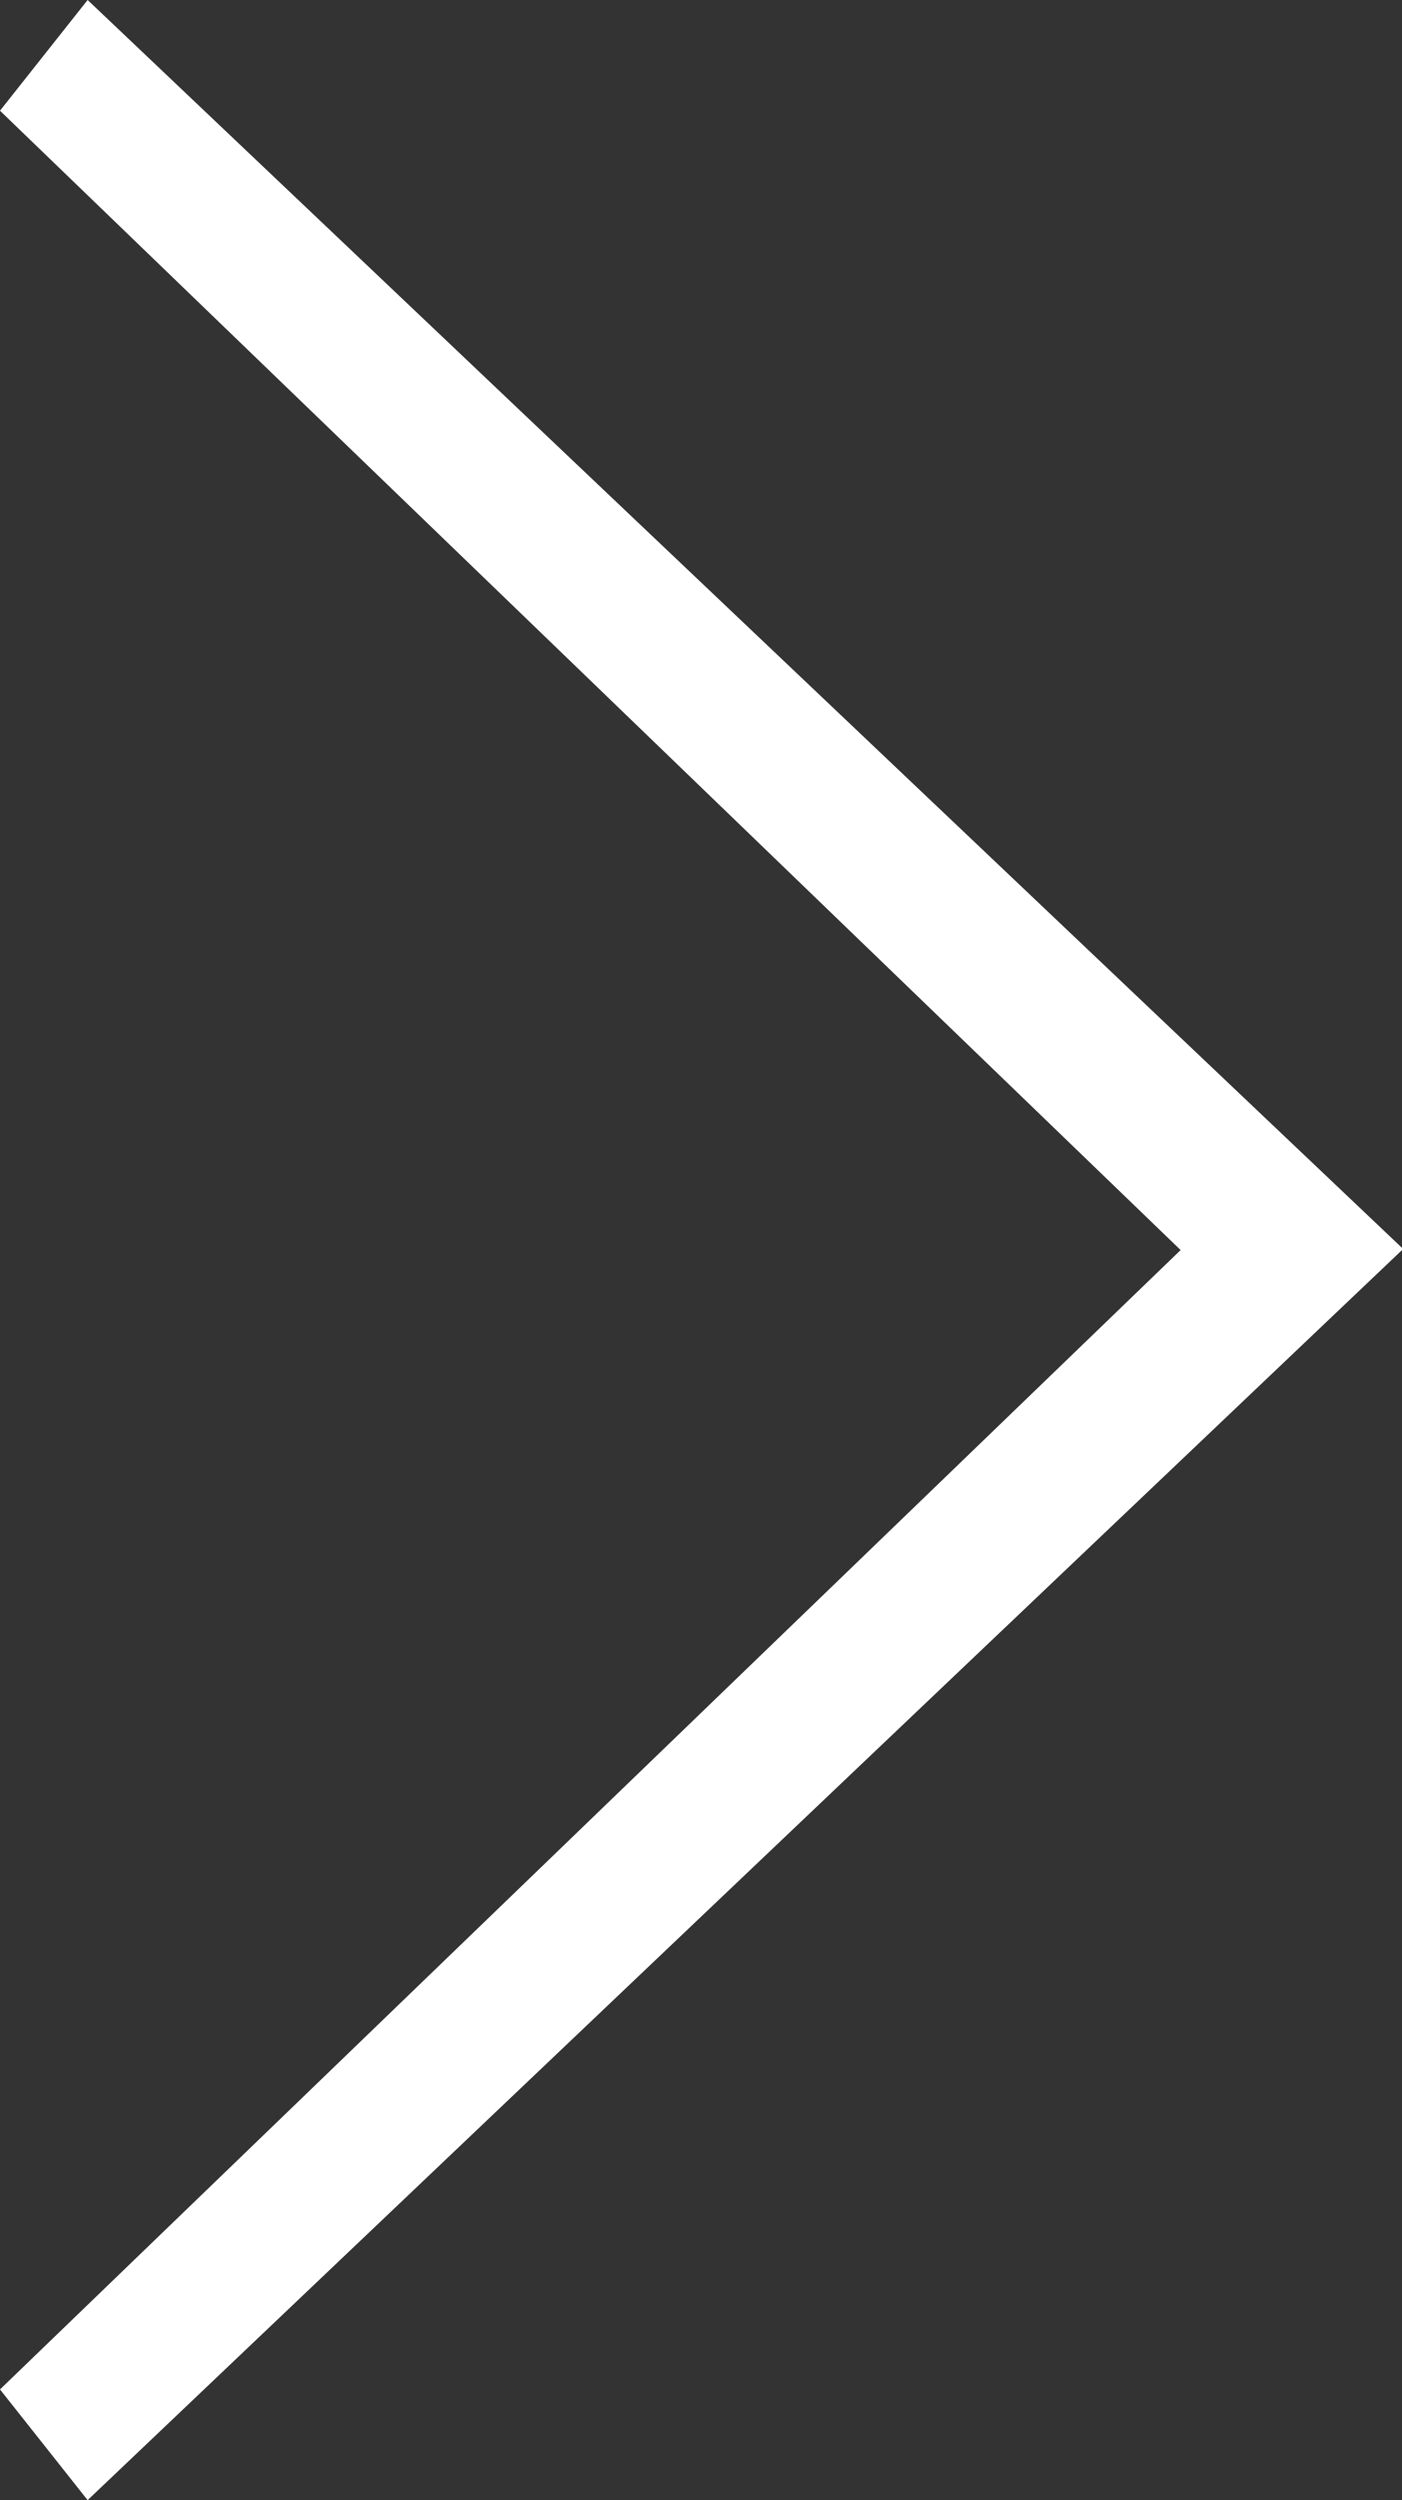 <?xml version="1.0" encoding="UTF-8"?><svg id="_レイヤー_2" xmlns="http://www.w3.org/2000/svg" viewBox="0 0 6.08 10.84"><rect x="0" y="0" width="6.08" height="10.84" fill="#333333" stroke="none"/><defs><style>.cls-1{fill:#fff;stroke-width:0px;}</style></defs><g id="_レイヤー_1-2"><path class="cls-1" d="M6.08,5.42L.38,10.84l-.38-.48,5.12-4.94L0,.48l.38-.48,5.71,5.42Z"/></g></svg>